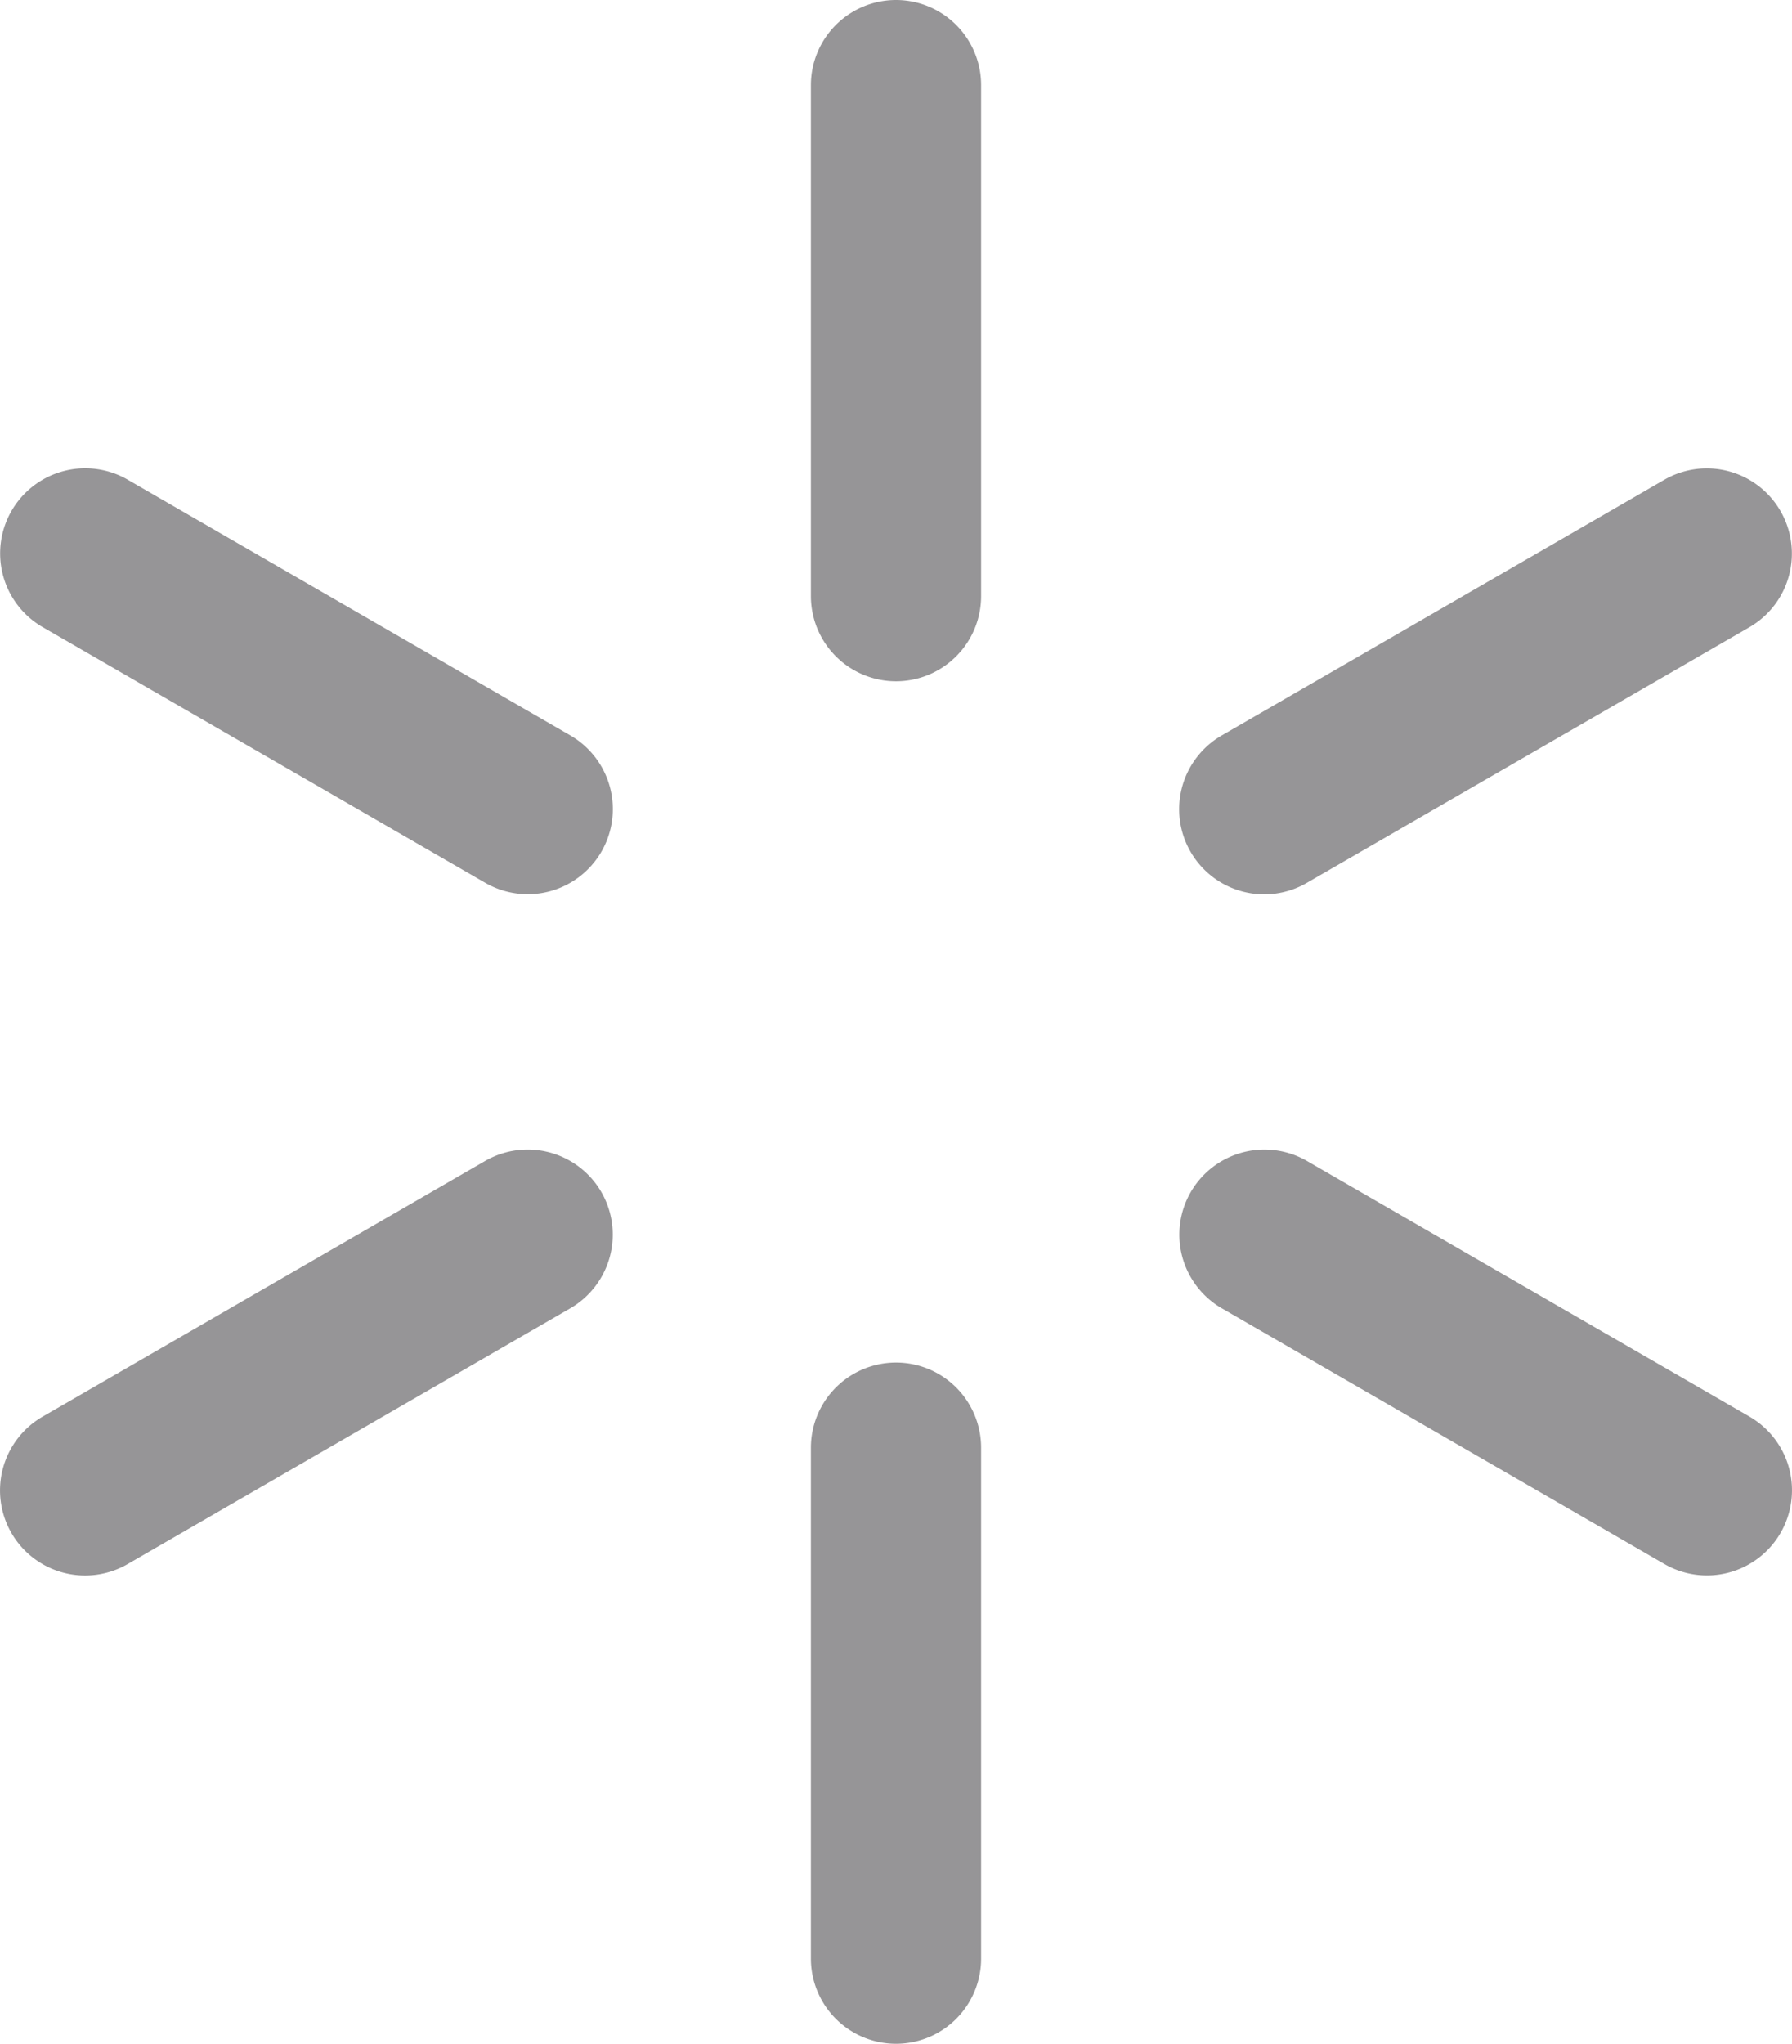 <svg xmlns="http://www.w3.org/2000/svg" width="43.862" height="50" viewBox="0 0 43.862 50">
  <g id="Grupo_386" data-name="Grupo 386" transform="translate(-2071.659 -604)">
    <g id="Grupo_385" data-name="Grupo 385" transform="translate(2071.659 604)">
      <g id="Grupo_379" data-name="Grupo 379" transform="translate(19.848)">
        <path id="Retângulo_108" data-name="Retângulo 108" d="M2.084,0h0A2.083,2.083,0,0,1,4.166,2.083v12.5a2.083,2.083,0,0,1-2.083,2.083h0A2.084,2.084,0,0,1,0,14.583V2.084A2.084,2.084,0,0,1,2.084,0Z" fill="#969597"/>
      </g>
      <g id="Grupo_380" data-name="Grupo 380" transform="translate(19.848 33.333)">
        <path id="Retângulo_109" data-name="Retângulo 109" d="M2.084,0h0A2.082,2.082,0,0,1,4.166,2.082v12.5a2.082,2.082,0,0,1-2.082,2.082h0A2.084,2.084,0,0,1,0,14.583V2.084A2.084,2.084,0,0,1,2.084,0Z" fill="#969597"/>
      </g>
      <g id="Grupo_381" data-name="Grupo 381" transform="translate(0 11.458)">
        <path id="Caminho_971" data-name="Caminho 971" d="M2074.785,619.4l10.831,6.254a2.083,2.083,0,0,1,.764,2.845l0,0a2.083,2.083,0,0,1-2.845.762l-10.831-6.254a2.082,2.082,0,0,1-.763-2.844v0A2.083,2.083,0,0,1,2074.785,619.4Z" transform="translate(-2071.659 -619.123)" fill="#969597"/>
      </g>
      <g id="Grupo_382" data-name="Grupo 382" transform="translate(28.865 28.123)">
        <path id="Caminho_972" data-name="Caminho 972" d="M2112.887,641.4l10.829,6.253a2.082,2.082,0,0,1,.763,2.844v0a2.082,2.082,0,0,1-2.845.762l-10.829-6.253a2.082,2.082,0,0,1-.764-2.844l0,0A2.084,2.084,0,0,1,2112.887,641.4Z" transform="translate(-2109.761 -641.122)" fill="#969597"/>
      </g>
      <g id="Grupo_383" data-name="Grupo 383" transform="translate(28.863 11.458)">
        <path id="Caminho_973" data-name="Caminho 973" d="M2124.476,620.166v0a2.081,2.081,0,0,1-.763,2.844l-10.832,6.254a2.081,2.081,0,0,1-2.844-.762v0a2.083,2.083,0,0,1,.762-2.845l10.832-6.254A2.082,2.082,0,0,1,2124.476,620.166Z" transform="translate(-2109.759 -619.123)" fill="#969597"/>
      </g>
      <g id="Grupo_384" data-name="Grupo 384" transform="translate(0 28.121)">
        <path id="Caminho_974" data-name="Caminho 974" d="M2086.378,642.161l0,0a2.083,2.083,0,0,1-.764,2.845l-10.831,6.255a2.083,2.083,0,0,1-2.845-.762v0a2.083,2.083,0,0,1,.763-2.844l10.831-6.255A2.084,2.084,0,0,1,2086.378,642.161Z" transform="translate(-2071.659 -641.12)" fill="#969597"/>
      </g>
    </g>
  </g>
</svg>
